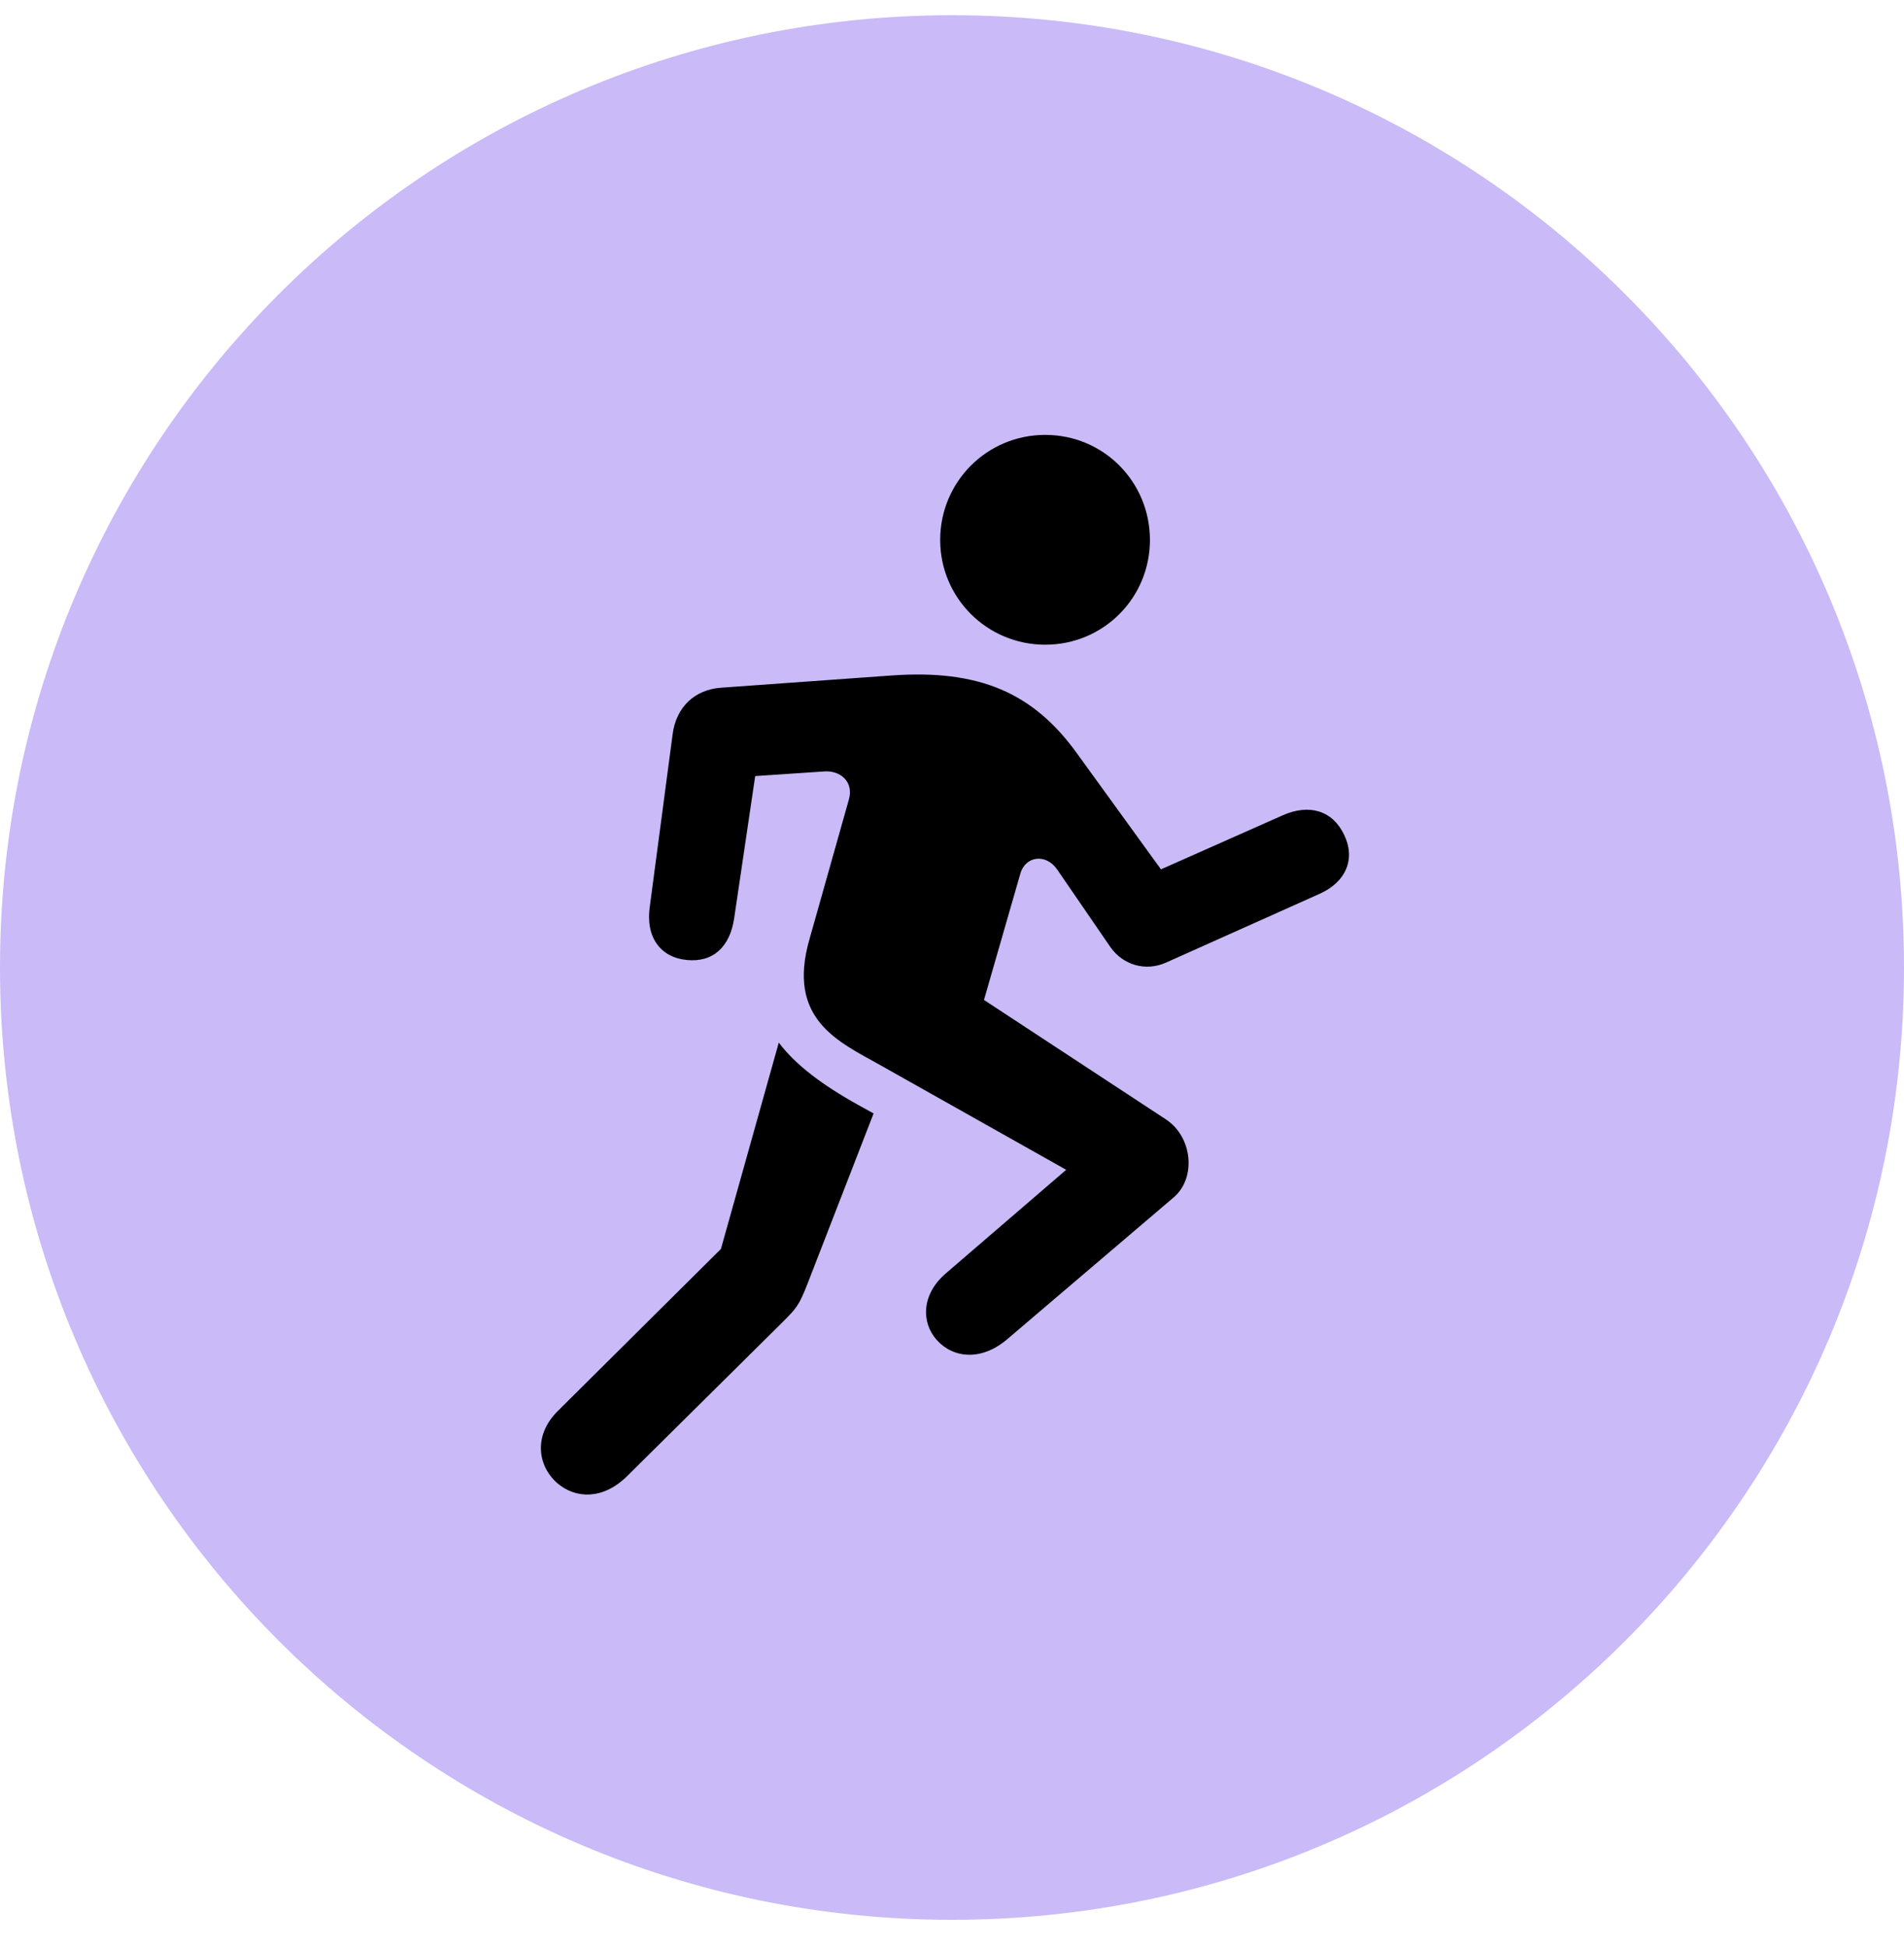 <?xml version="1.0" encoding="UTF-8"?> <svg xmlns="http://www.w3.org/2000/svg" width="44" height="45" viewBox="0 0 44 45" fill="none"><path d="M0 22.352C0 10.201 9.85 0.352 22 0.352V0.352C34.15 0.352 44 10.201 44 22.352V22.352C44 34.502 34.15 44.352 22 44.352V44.352C9.85 44.352 0 34.502 0 22.352V22.352Z" fill="#CABAF7"></path><g clip-path="url(#clip0_502_16811)"><path d="M24.155 14.894C25.501 14.894 26.574 13.812 26.574 12.475C26.574 11.129 25.501 10.047 24.155 10.047C22.809 10.047 21.727 11.129 21.727 12.475C21.727 13.812 22.809 14.894 24.155 14.894ZM20.355 24.614L24.639 27.025L21.868 29.409C21.287 29.901 21.287 30.552 21.648 30.957C22.026 31.379 22.677 31.45 23.276 30.939L27.128 27.658C27.648 27.209 27.56 26.259 26.935 25.855L22.739 23.101L23.575 20.198C23.689 19.767 24.173 19.715 24.428 20.084L25.66 21.879C25.95 22.292 26.469 22.45 26.944 22.239L30.48 20.656C31.105 20.383 31.333 19.846 31.061 19.284C30.797 18.729 30.26 18.562 29.644 18.835L26.829 20.084L24.885 17.401C23.883 16.011 22.633 15.457 20.593 15.606L16.66 15.888C16.053 15.932 15.622 16.337 15.543 16.97L15.015 20.955C14.919 21.641 15.253 22.116 15.869 22.178C16.476 22.239 16.872 21.879 16.968 21.201L17.452 17.929L19.035 17.823C19.405 17.788 19.739 18.052 19.616 18.474L18.71 21.685C18.165 23.559 19.387 24.069 20.355 24.614ZM12.878 34.264C13.3 34.625 13.925 34.651 14.479 34.115L18.094 30.535C18.402 30.227 18.464 30.156 18.648 29.69L20.188 25.723L19.836 25.529C18.983 25.054 18.384 24.597 17.997 24.087L16.66 28.854L12.895 32.593C12.323 33.156 12.42 33.86 12.878 34.264Z" fill="black"></path></g><defs><clipPath id="clip0_502_16811"><rect width="19" height="24.605" fill="white" transform="translate(12.5 10.047)"></rect></clipPath></defs></svg> 